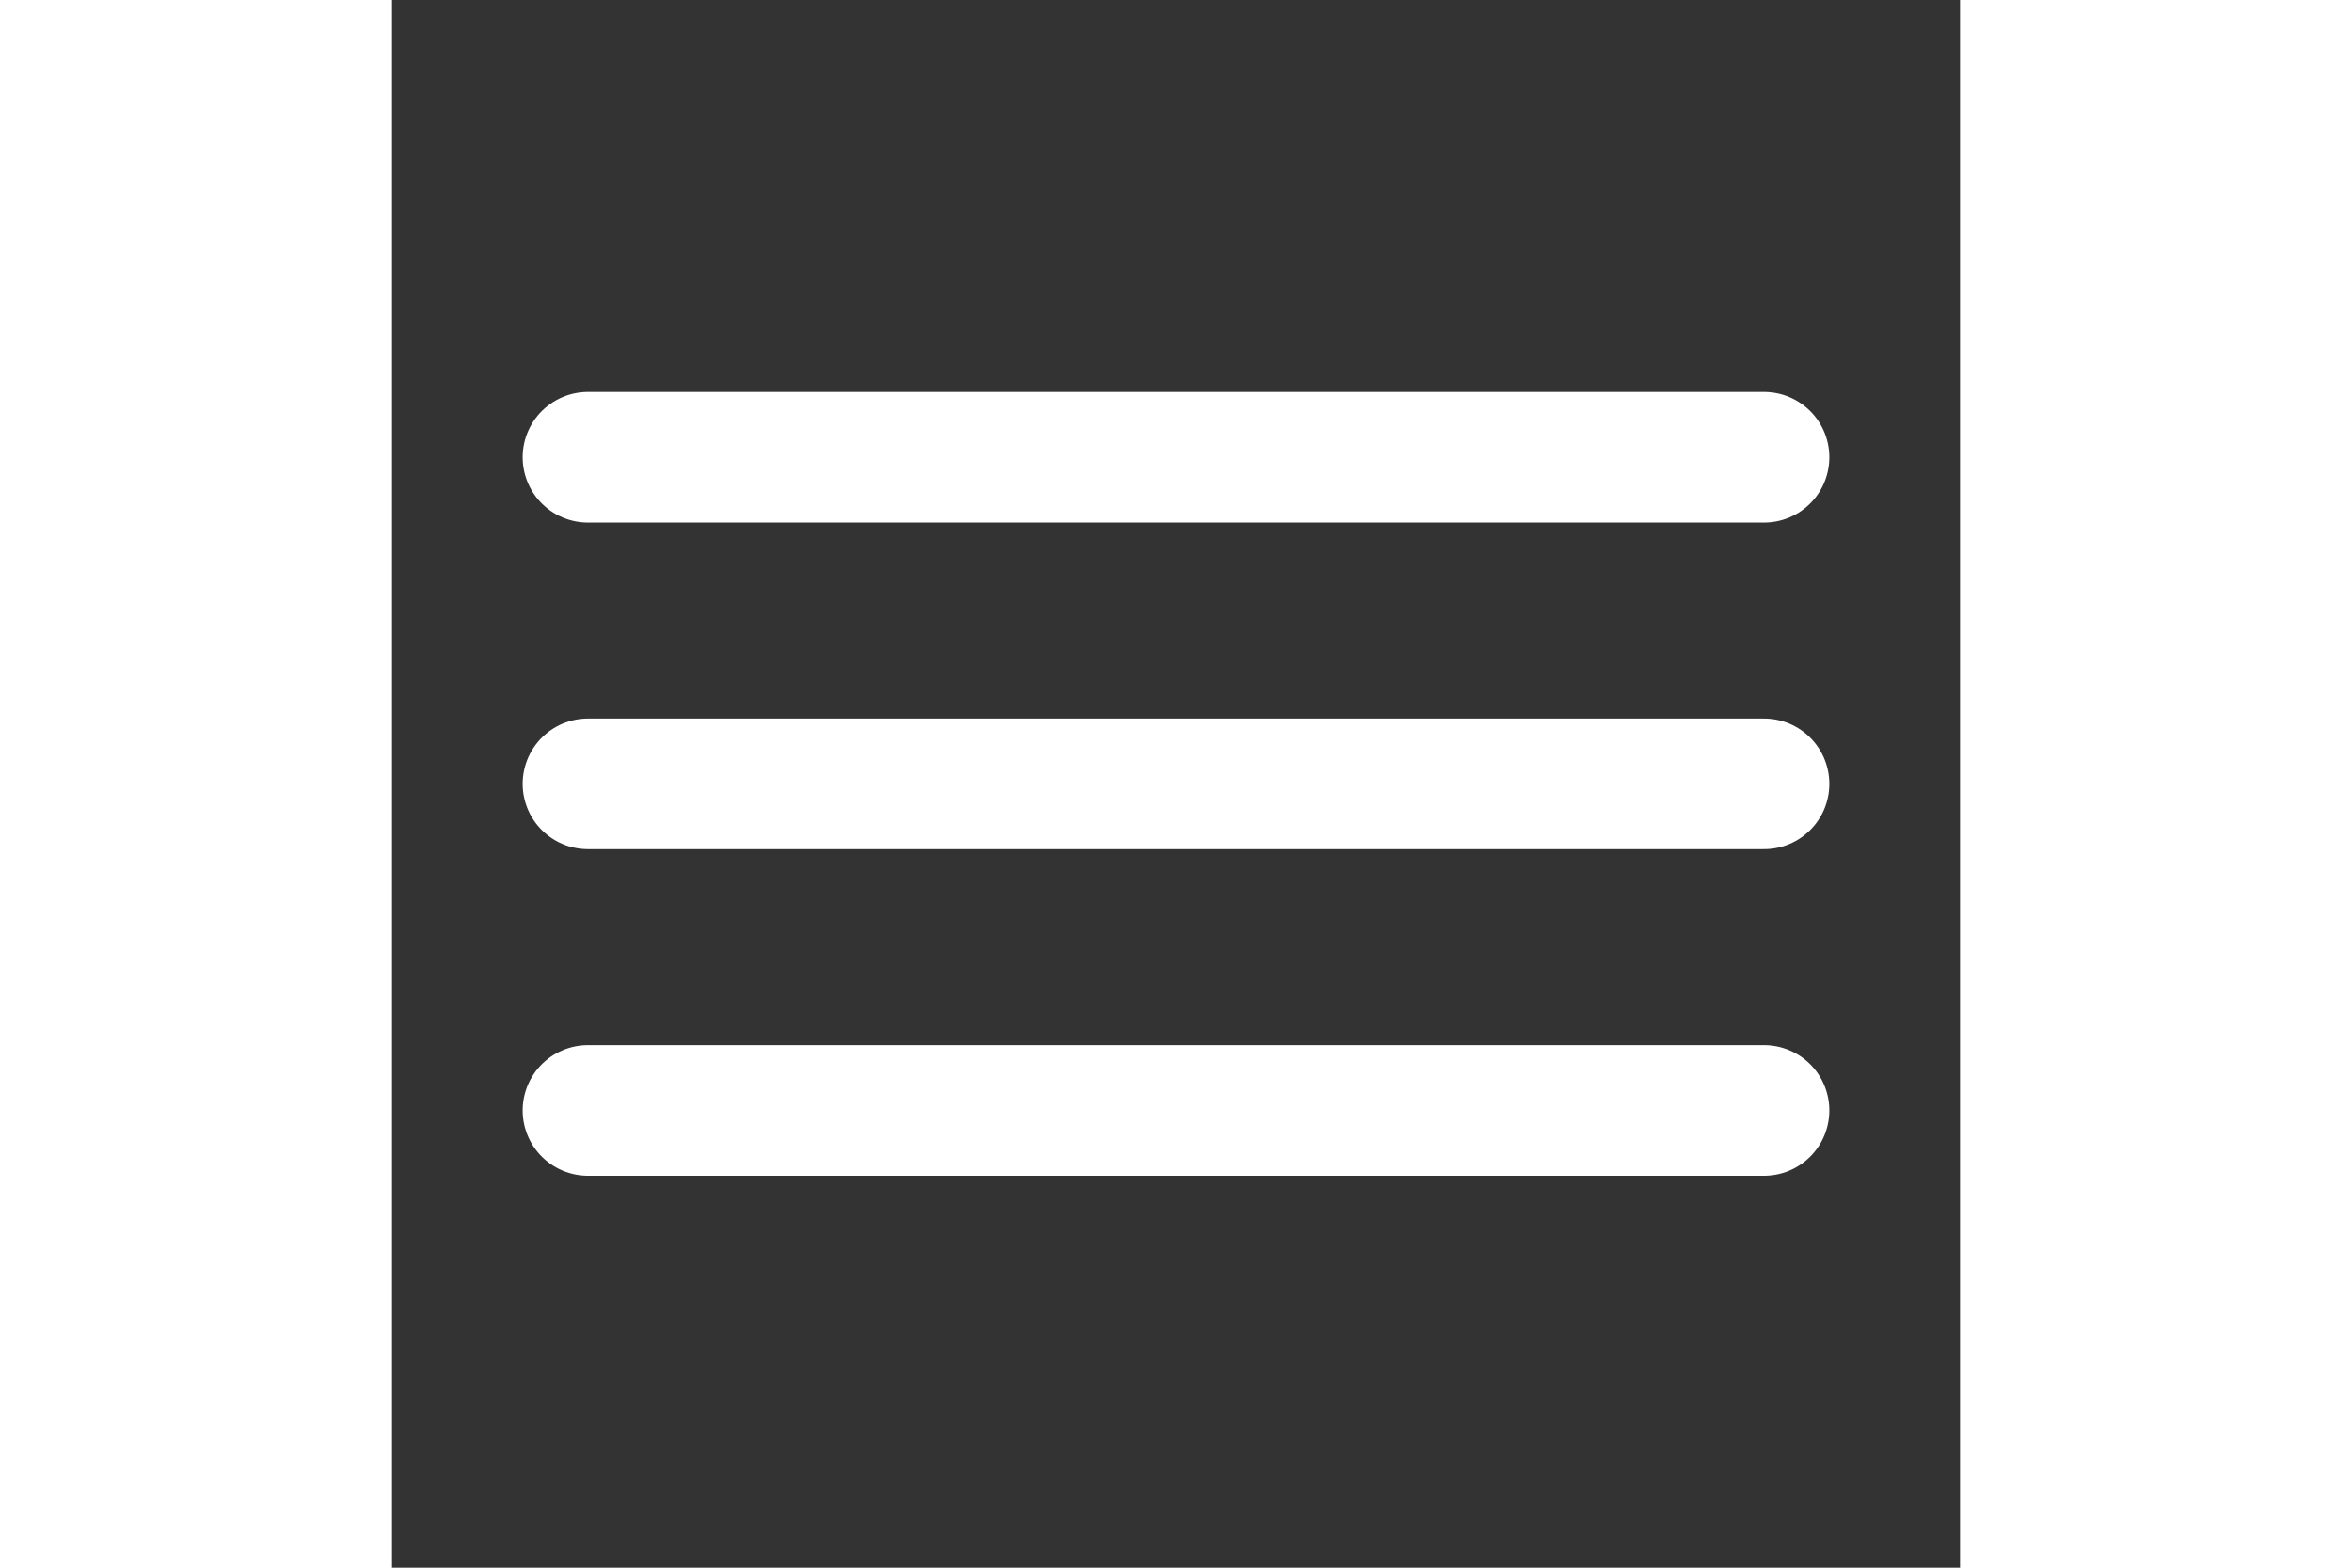 <svg xmlns="http://www.w3.org/2000/svg" width="27" height="18" viewBox="0 0 24 24"><rect x="0" y="0" width="24" height="24" fill="#333333" stroke="none"/><path fill="none" stroke="white" stroke-linecap="round" stroke-linejoin="round" stroke-width="2" d="M3 17h18M3 12h18M3 7h18"/></svg>
